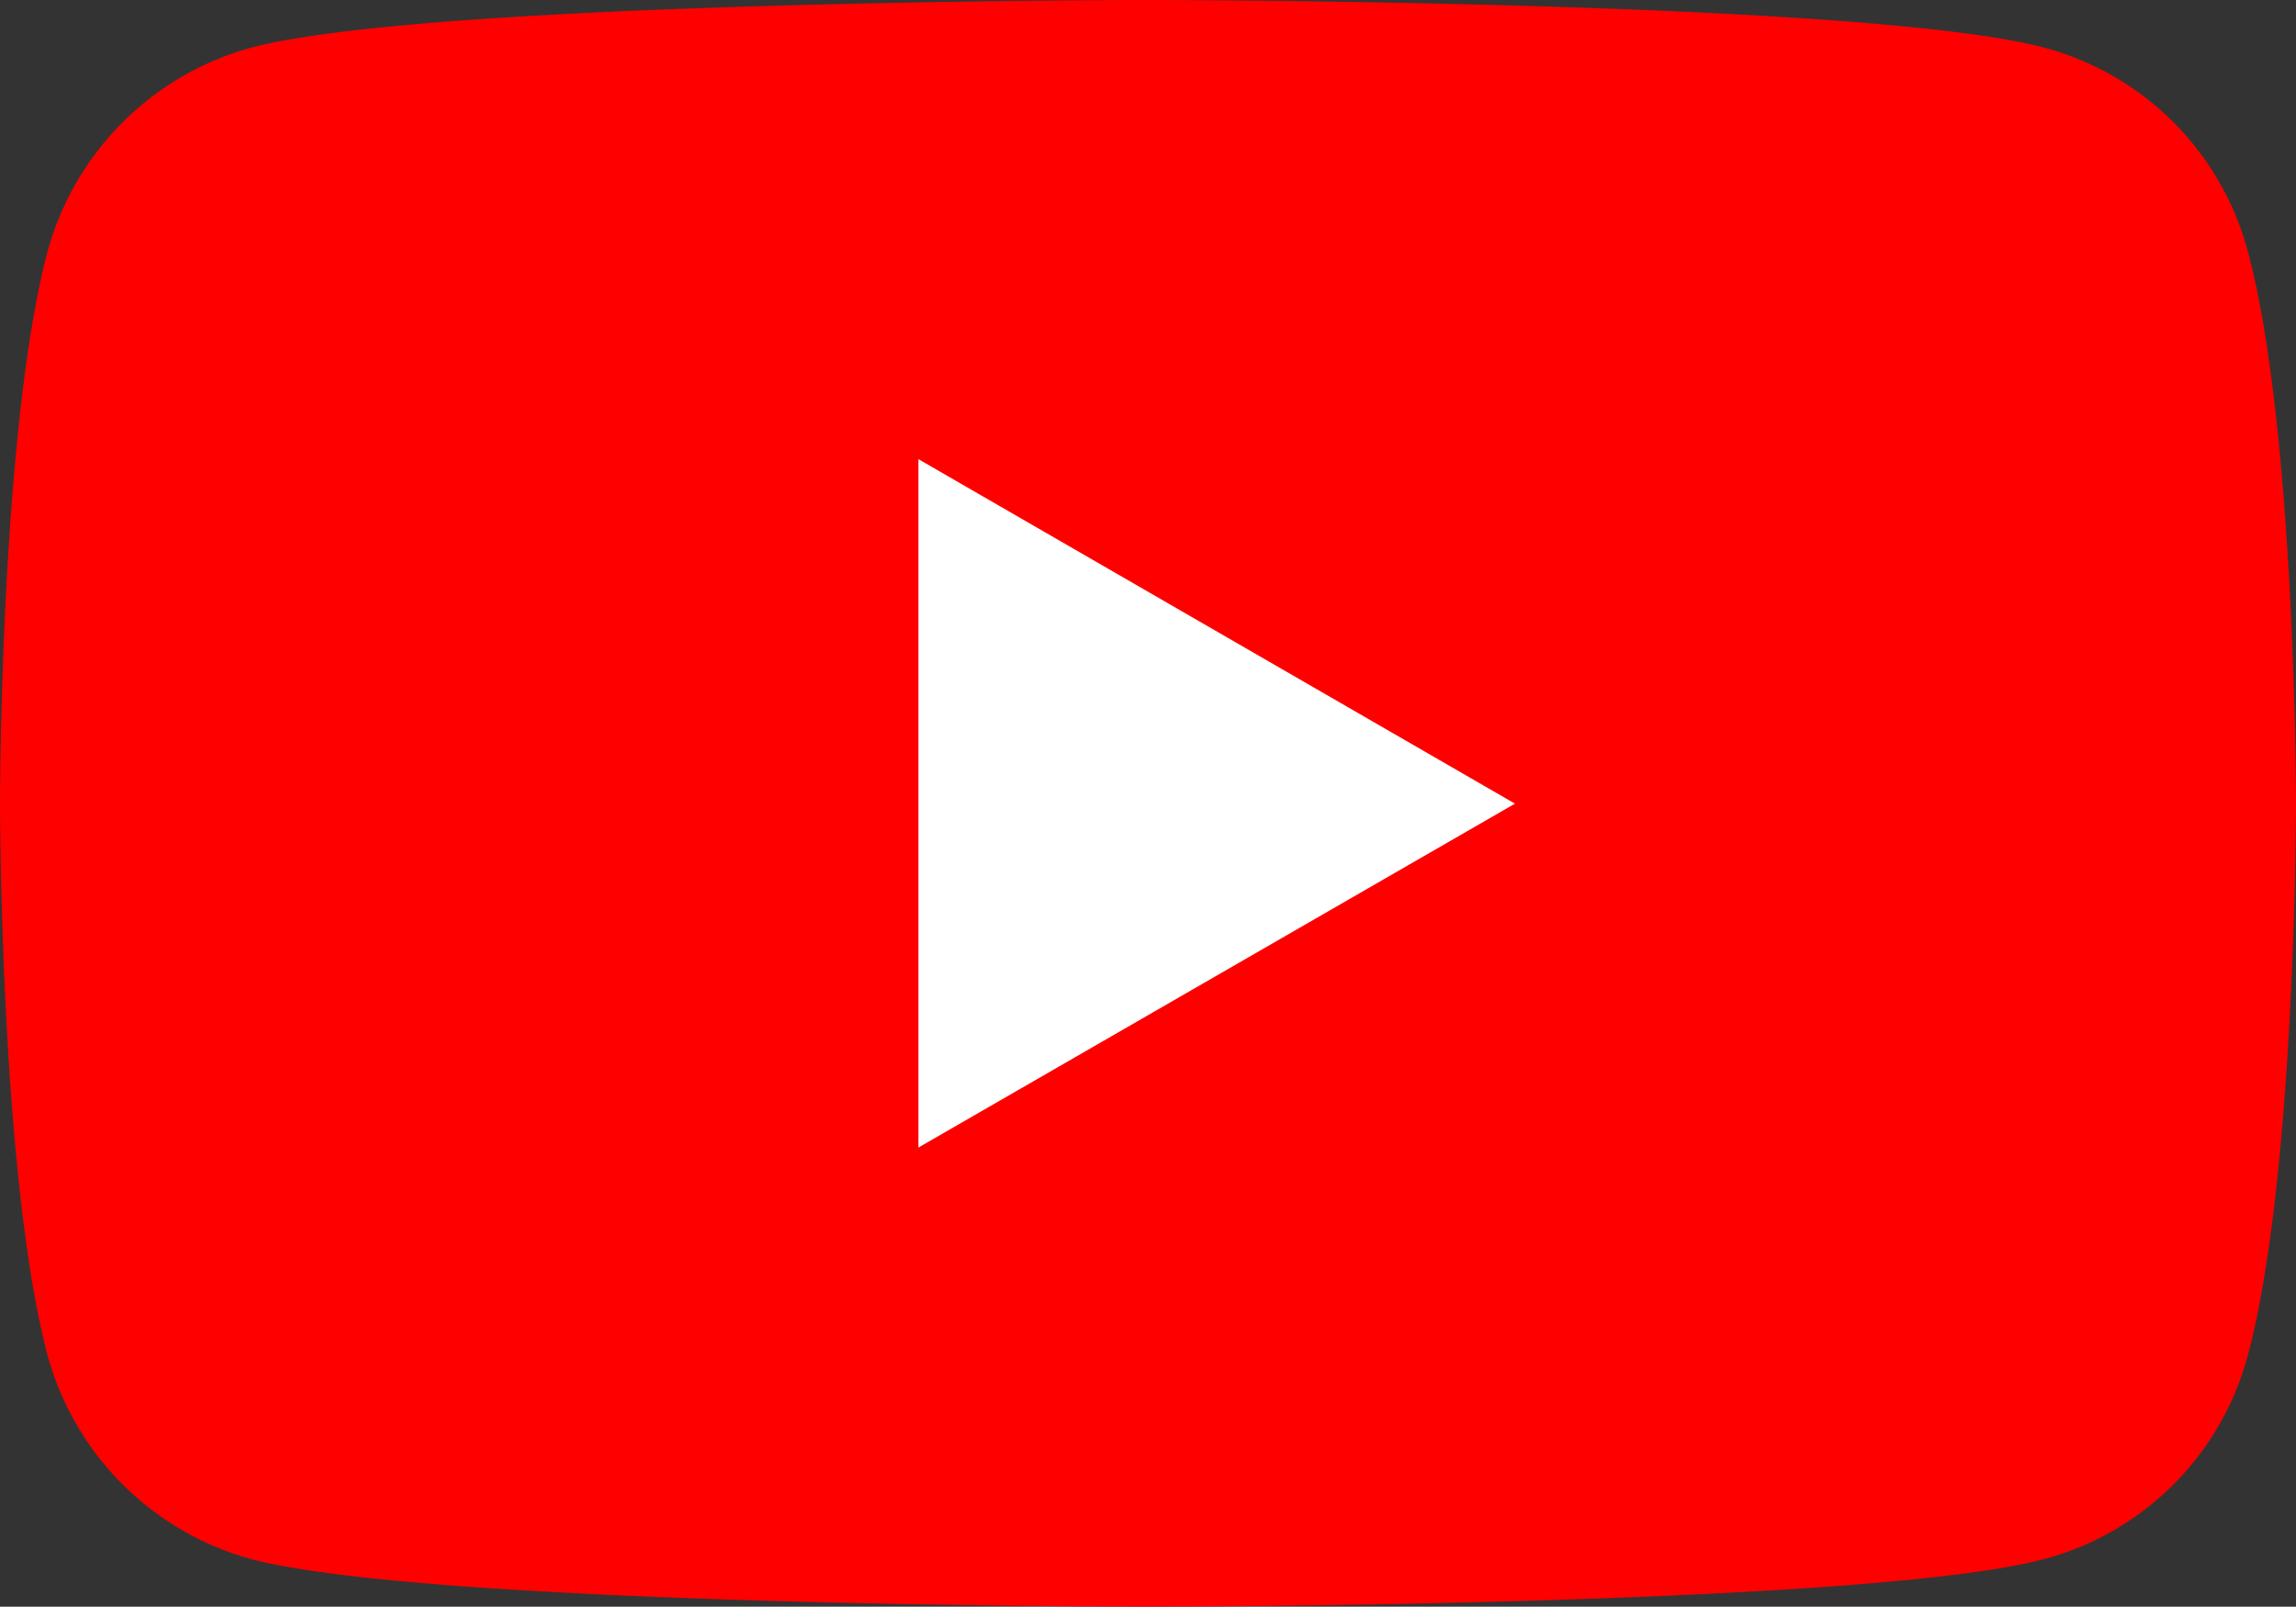 <svg xmlns="http://www.w3.org/2000/svg" viewBox="0 0 39.45 27.61"><rect x="0" y="0" width="39.45" height="27.61" fill="#333333" stroke="none"/><defs><style>.cls-1{fill:red;}.cls-2{fill:#fff;}</style></defs><g id="レイヤー_2" data-name="レイヤー 2"><g id="レイヤー_1-2" data-name="レイヤー 1"><path class="cls-1" d="M38.62,4.31A4.94,4.94,0,0,0,35.13.82C32.06,0,19.72,0,19.72,0S7.39,0,4.31.82A5,5,0,0,0,.82,4.31C0,7.39,0,13.81,0,13.81s0,6.41.82,9.49a5,5,0,0,0,3.49,3.49c3.08.82,15.41.82,15.41.82s12.34,0,15.41-.82a4.94,4.94,0,0,0,3.49-3.49c.83-3.08.83-9.49.83-9.49S39.45,7.39,38.62,4.31Z"/><polygon class="cls-2" points="15.78 19.72 26.03 13.81 15.78 7.89 15.78 19.72"/></g></g></svg>